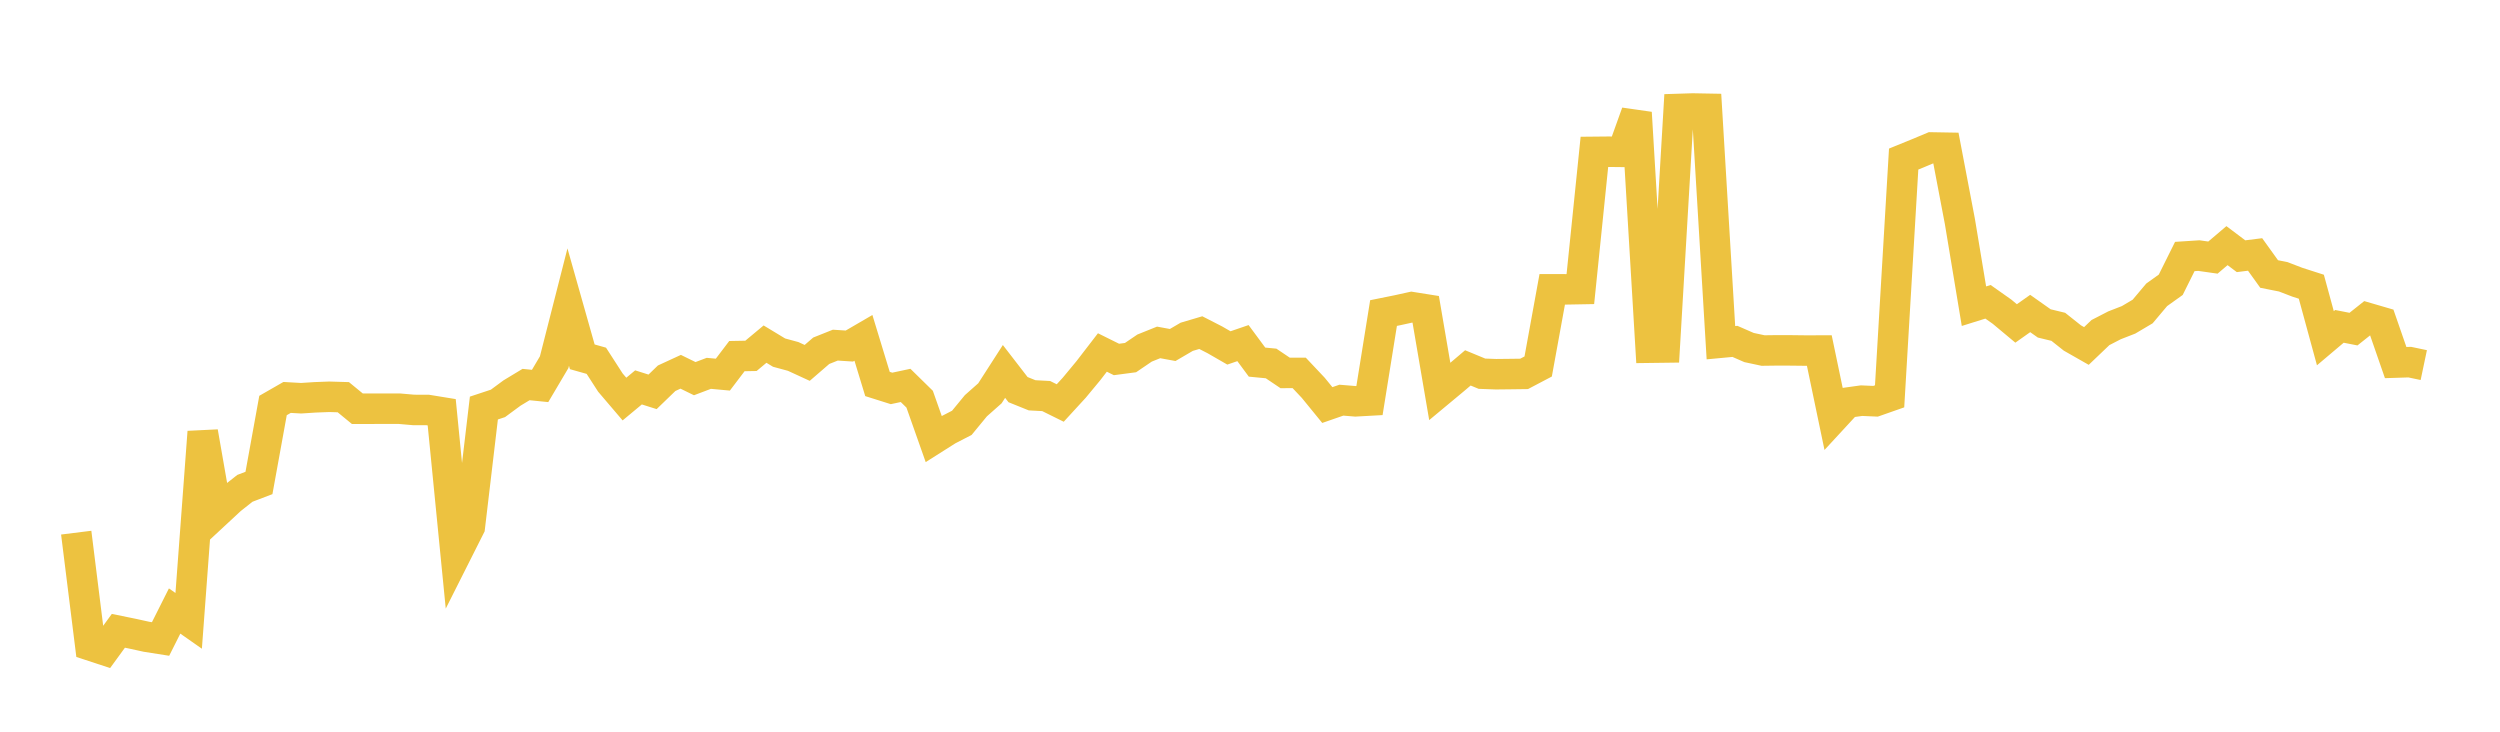 <svg width="164" height="48" xmlns="http://www.w3.org/2000/svg" xmlns:xlink="http://www.w3.org/1999/xlink"><path fill="none" stroke="rgb(237,194,64)" stroke-width="2" d="M5,34.942L5.922,42.344L6.844,42.647L7.766,41.381L8.689,41.57L9.611,41.772L10.533,41.917L11.455,40.082L12.377,40.728L13.299,28.337L14.222,33.618L15.144,32.762L16.066,32.034L16.988,31.682L17.91,26.601L18.832,26.072L19.754,26.124L20.677,26.064L21.599,26.029L22.521,26.056L23.443,26.813L24.365,26.813L25.287,26.81L26.21,26.812L27.132,26.892L28.054,26.894L28.976,27.044L29.898,36.396L30.82,34.565L31.743,26.768L32.665,26.463L33.587,25.783L34.509,25.226L35.431,25.319L36.353,23.76L37.275,20.145L38.198,23.407L39.12,23.667L40.042,25.097L40.964,26.179L41.886,25.413L42.808,25.705L43.731,24.813L44.653,24.388L45.575,24.84L46.497,24.491L47.419,24.576L48.341,23.361L49.263,23.344L50.186,22.574L51.108,23.132L52.03,23.382L52.952,23.806L53.874,23.009L54.796,22.641L55.719,22.701L56.641,22.164L57.563,25.189L58.485,25.48L59.407,25.283L60.329,26.187L61.251,28.798L62.174,28.214L63.096,27.738L64.018,26.617L64.94,25.8L65.862,24.366L66.784,25.56L67.707,25.932L68.629,25.981L69.551,26.437L70.473,25.432L71.395,24.32L72.317,23.123L73.24,23.581L74.162,23.459L75.084,22.833L76.006,22.462L76.928,22.632L77.85,22.093L78.772,21.82L79.695,22.293L80.617,22.824L81.539,22.508L82.461,23.755L83.383,23.843L84.305,24.464L85.228,24.463L86.15,25.441L87.072,26.571L87.994,26.251L88.916,26.327L89.838,26.276L90.76,20.536L91.683,20.349L92.605,20.146L93.527,20.293L94.449,25.682L95.371,24.915L96.293,24.133L97.216,24.515L98.138,24.549L99.06,24.539L99.982,24.527L100.904,24.042L101.826,18.98L102.749,18.981L103.671,18.964L104.593,9.962L105.515,9.953L106.437,9.963L107.359,7.395L108.281,22.809L109.204,22.797L110.126,7.147L111.048,7.118L111.97,7.135L112.892,22.481L113.814,22.395L114.737,22.798L115.659,22.995L116.581,22.983L117.503,22.986L118.425,22.997L119.347,22.995L120.269,27.412L121.192,26.412L122.114,26.283L123.036,26.323L123.958,25.999L124.88,10.435L125.802,10.059L126.725,9.673L127.647,9.689L128.569,14.53L129.491,20.086L130.413,19.798L131.335,20.449L132.257,21.218L133.18,20.565L134.102,21.216L135.024,21.439L135.946,22.171L136.868,22.696L137.79,21.816L138.713,21.34L139.635,20.981L140.557,20.435L141.479,19.34L142.401,18.681L143.323,16.827L144.246,16.767L145.168,16.898L146.09,16.114L147.012,16.808L147.934,16.692L148.856,17.975L149.778,18.157L150.701,18.512L151.623,18.808L152.545,22.188L153.467,21.409L154.389,21.59L155.311,20.857L156.234,21.126L157.156,23.785L158.078,23.756L159,23.95"></path></svg>